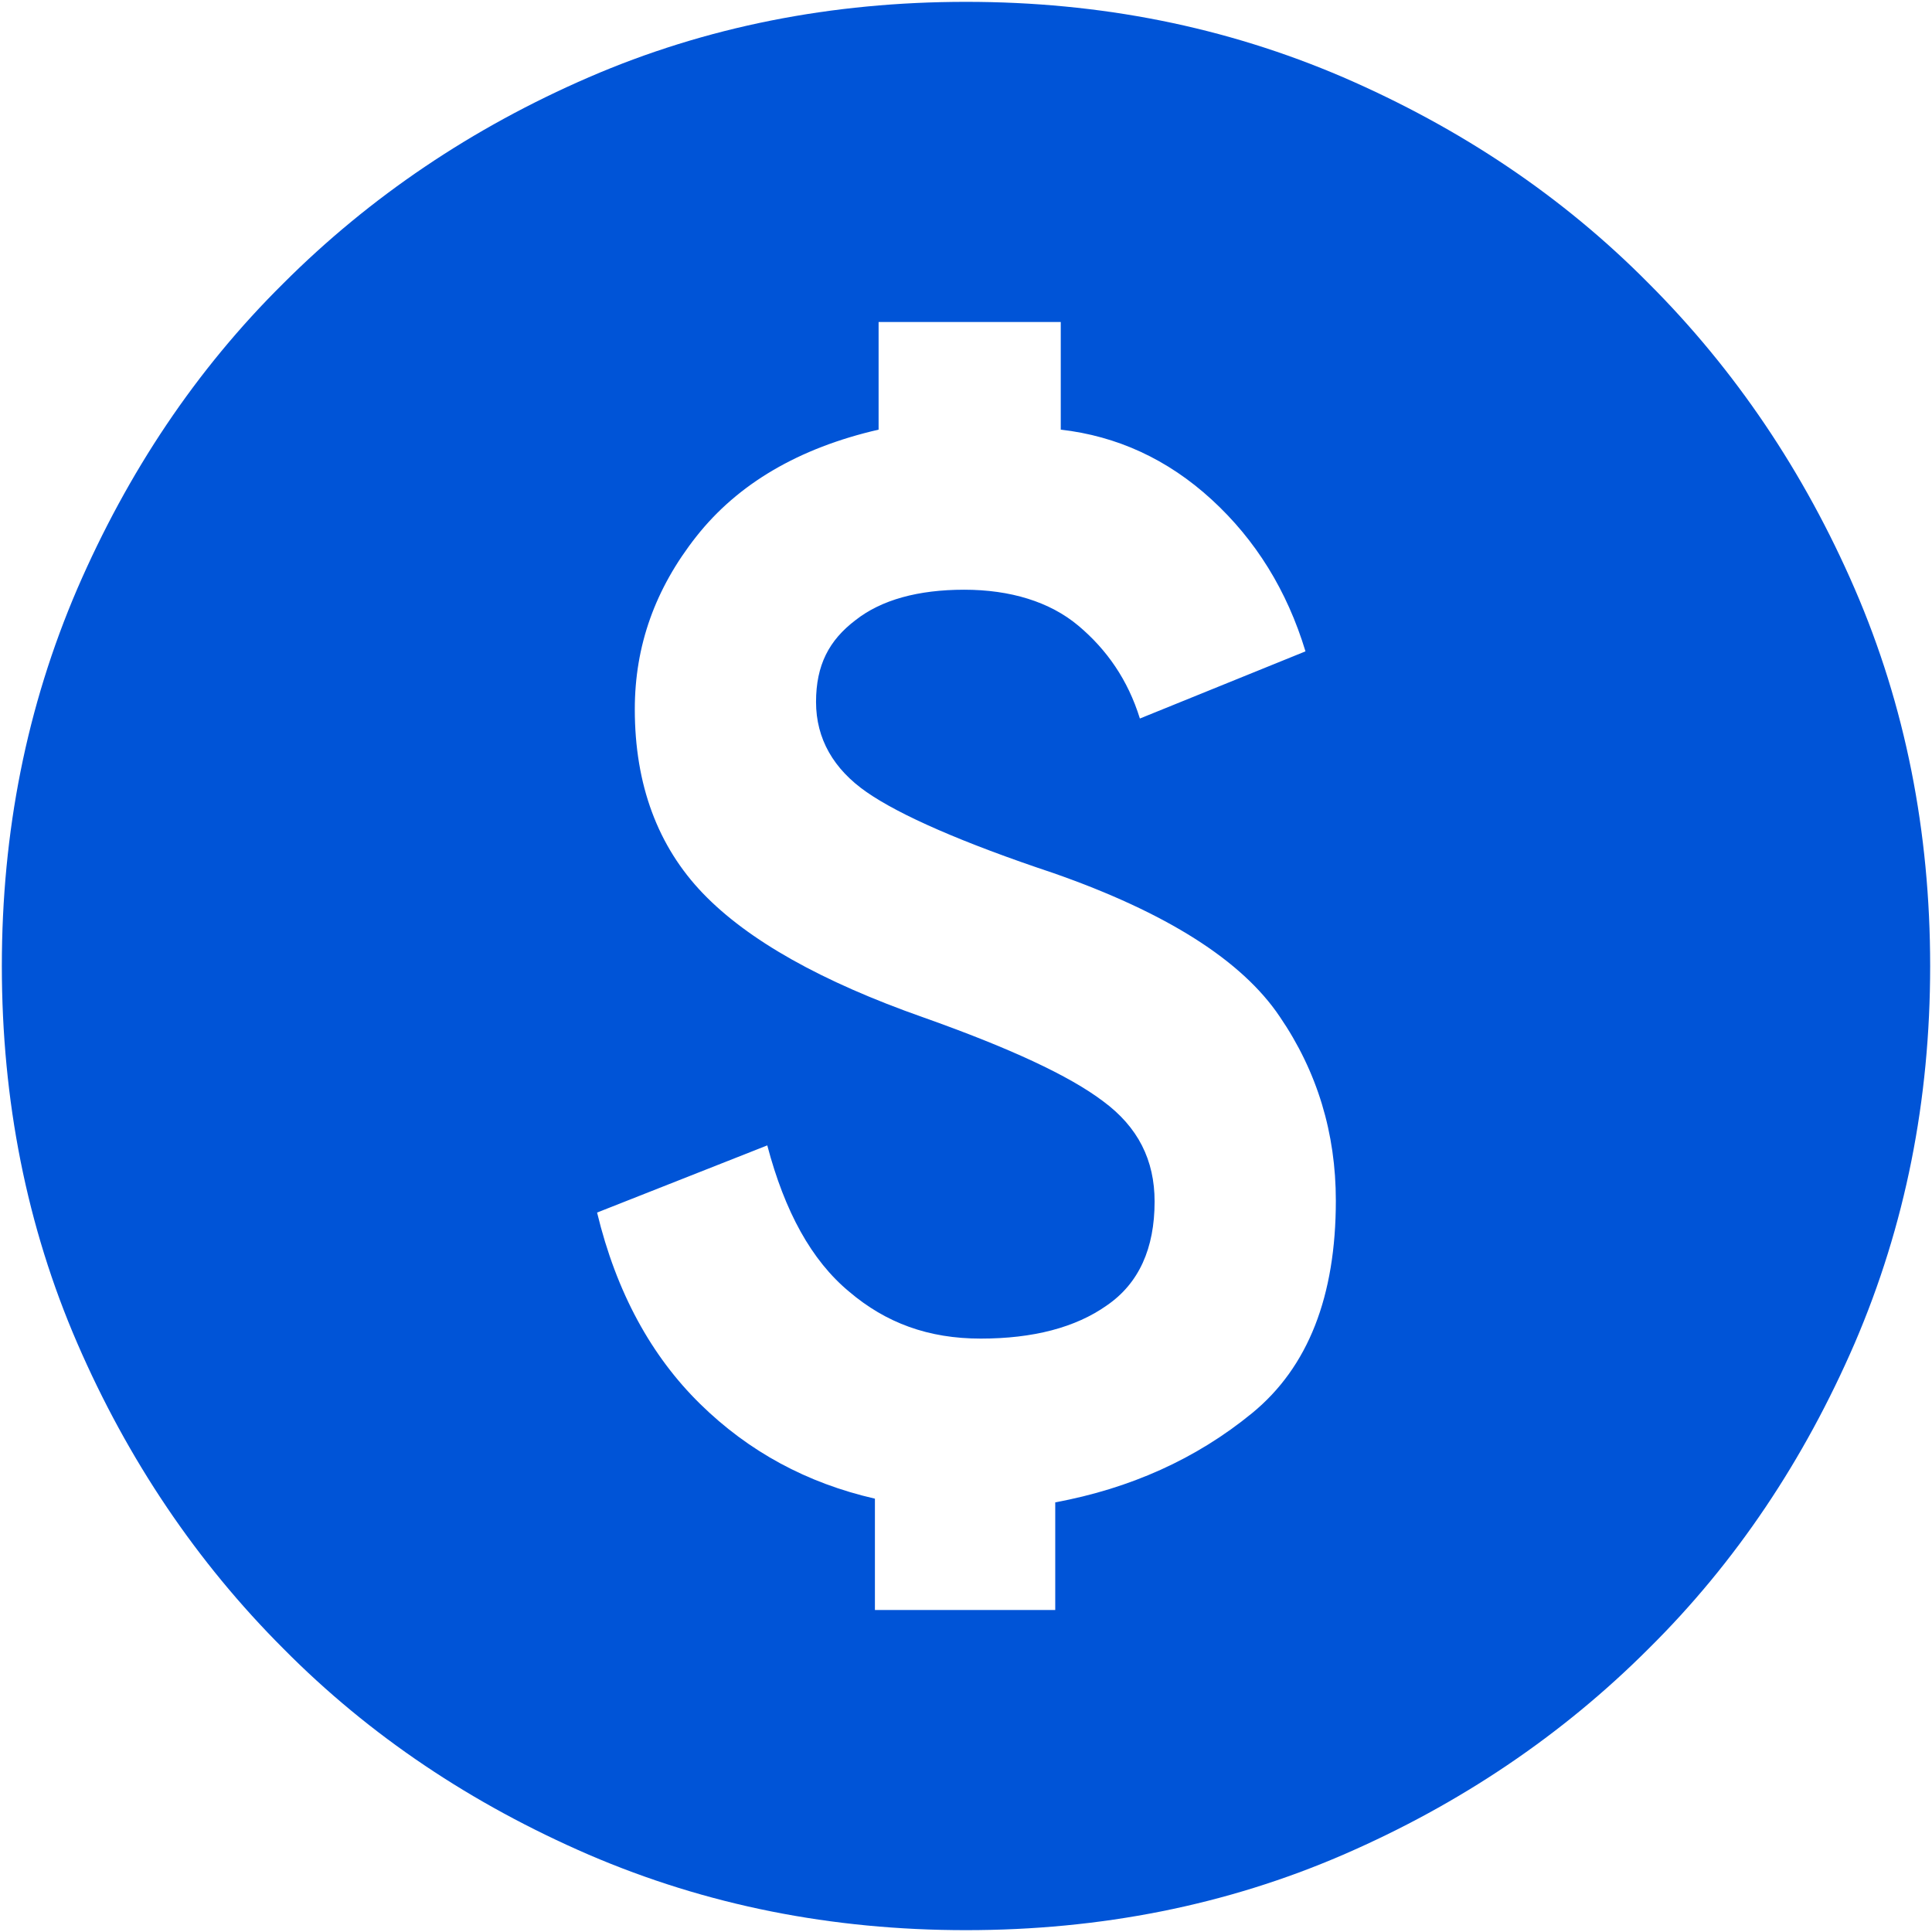 <?xml version="1.0" encoding="UTF-8"?><svg id="Layer_1" xmlns="http://www.w3.org/2000/svg" viewBox="0 0 21 21"><defs><style>.cls-1{fill:#0054d7;}</style></defs><path class="cls-1" d="M9.49,17.5h1.98v-1.17c.81-.15,1.53-.47,2.14-.97.61-.5.91-1.27.91-2.31,0-.73-.2-1.4-.61-2-.41-.61-1.23-1.13-2.46-1.56-.99-.33-1.67-.63-2.03-.88-.36-.25-.55-.58-.55-.98s.14-.67.43-.89c.28-.22.68-.33,1.18-.33s.93.13,1.24.39c.31.26.54.59.67,1.01l1.8-.73c-.2-.66-.54-1.21-1.02-1.65-.48-.44-1.03-.69-1.64-.76v-1.17h-1.98v1.17c-.87.2-1.53.59-1.98,1.16s-.67,1.19-.67,1.88c0,.82.25,1.49.74,2,.49.51,1.29.96,2.4,1.35.93.33,1.58.63,1.95.91.38.28.56.64.56,1.09,0,.51-.17.89-.52,1.13-.34.24-.8.36-1.37.36s-1.03-.17-1.43-.51c-.41-.34-.7-.87-.89-1.59l-1.85.73c.21.87.59,1.56,1.12,2.08.53.52,1.16.86,1.9,1.03v1.22h-.02ZM10.5,20.98c-1.46,0-2.82-.27-4.1-.82-1.27-.55-2.38-1.29-3.32-2.24-.94-.94-1.69-2.05-2.24-3.32S.02,11.96.02,10.5s.27-2.82.82-4.1c.55-1.27,1.29-2.38,2.24-3.32.94-.94,2.05-1.69,3.32-2.24C7.67.29,9.04.02,10.5.02s2.82.27,4.1.82c1.27.55,2.38,1.29,3.32,2.24.94.94,1.69,2.05,2.24,3.32s.82,2.64.82,4.1-.27,2.82-.82,4.1c-.55,1.27-1.29,2.38-2.24,3.32-.94.94-2.05,1.69-3.32,2.24-1.27.55-2.64.82-4.1.82Z"/></svg>